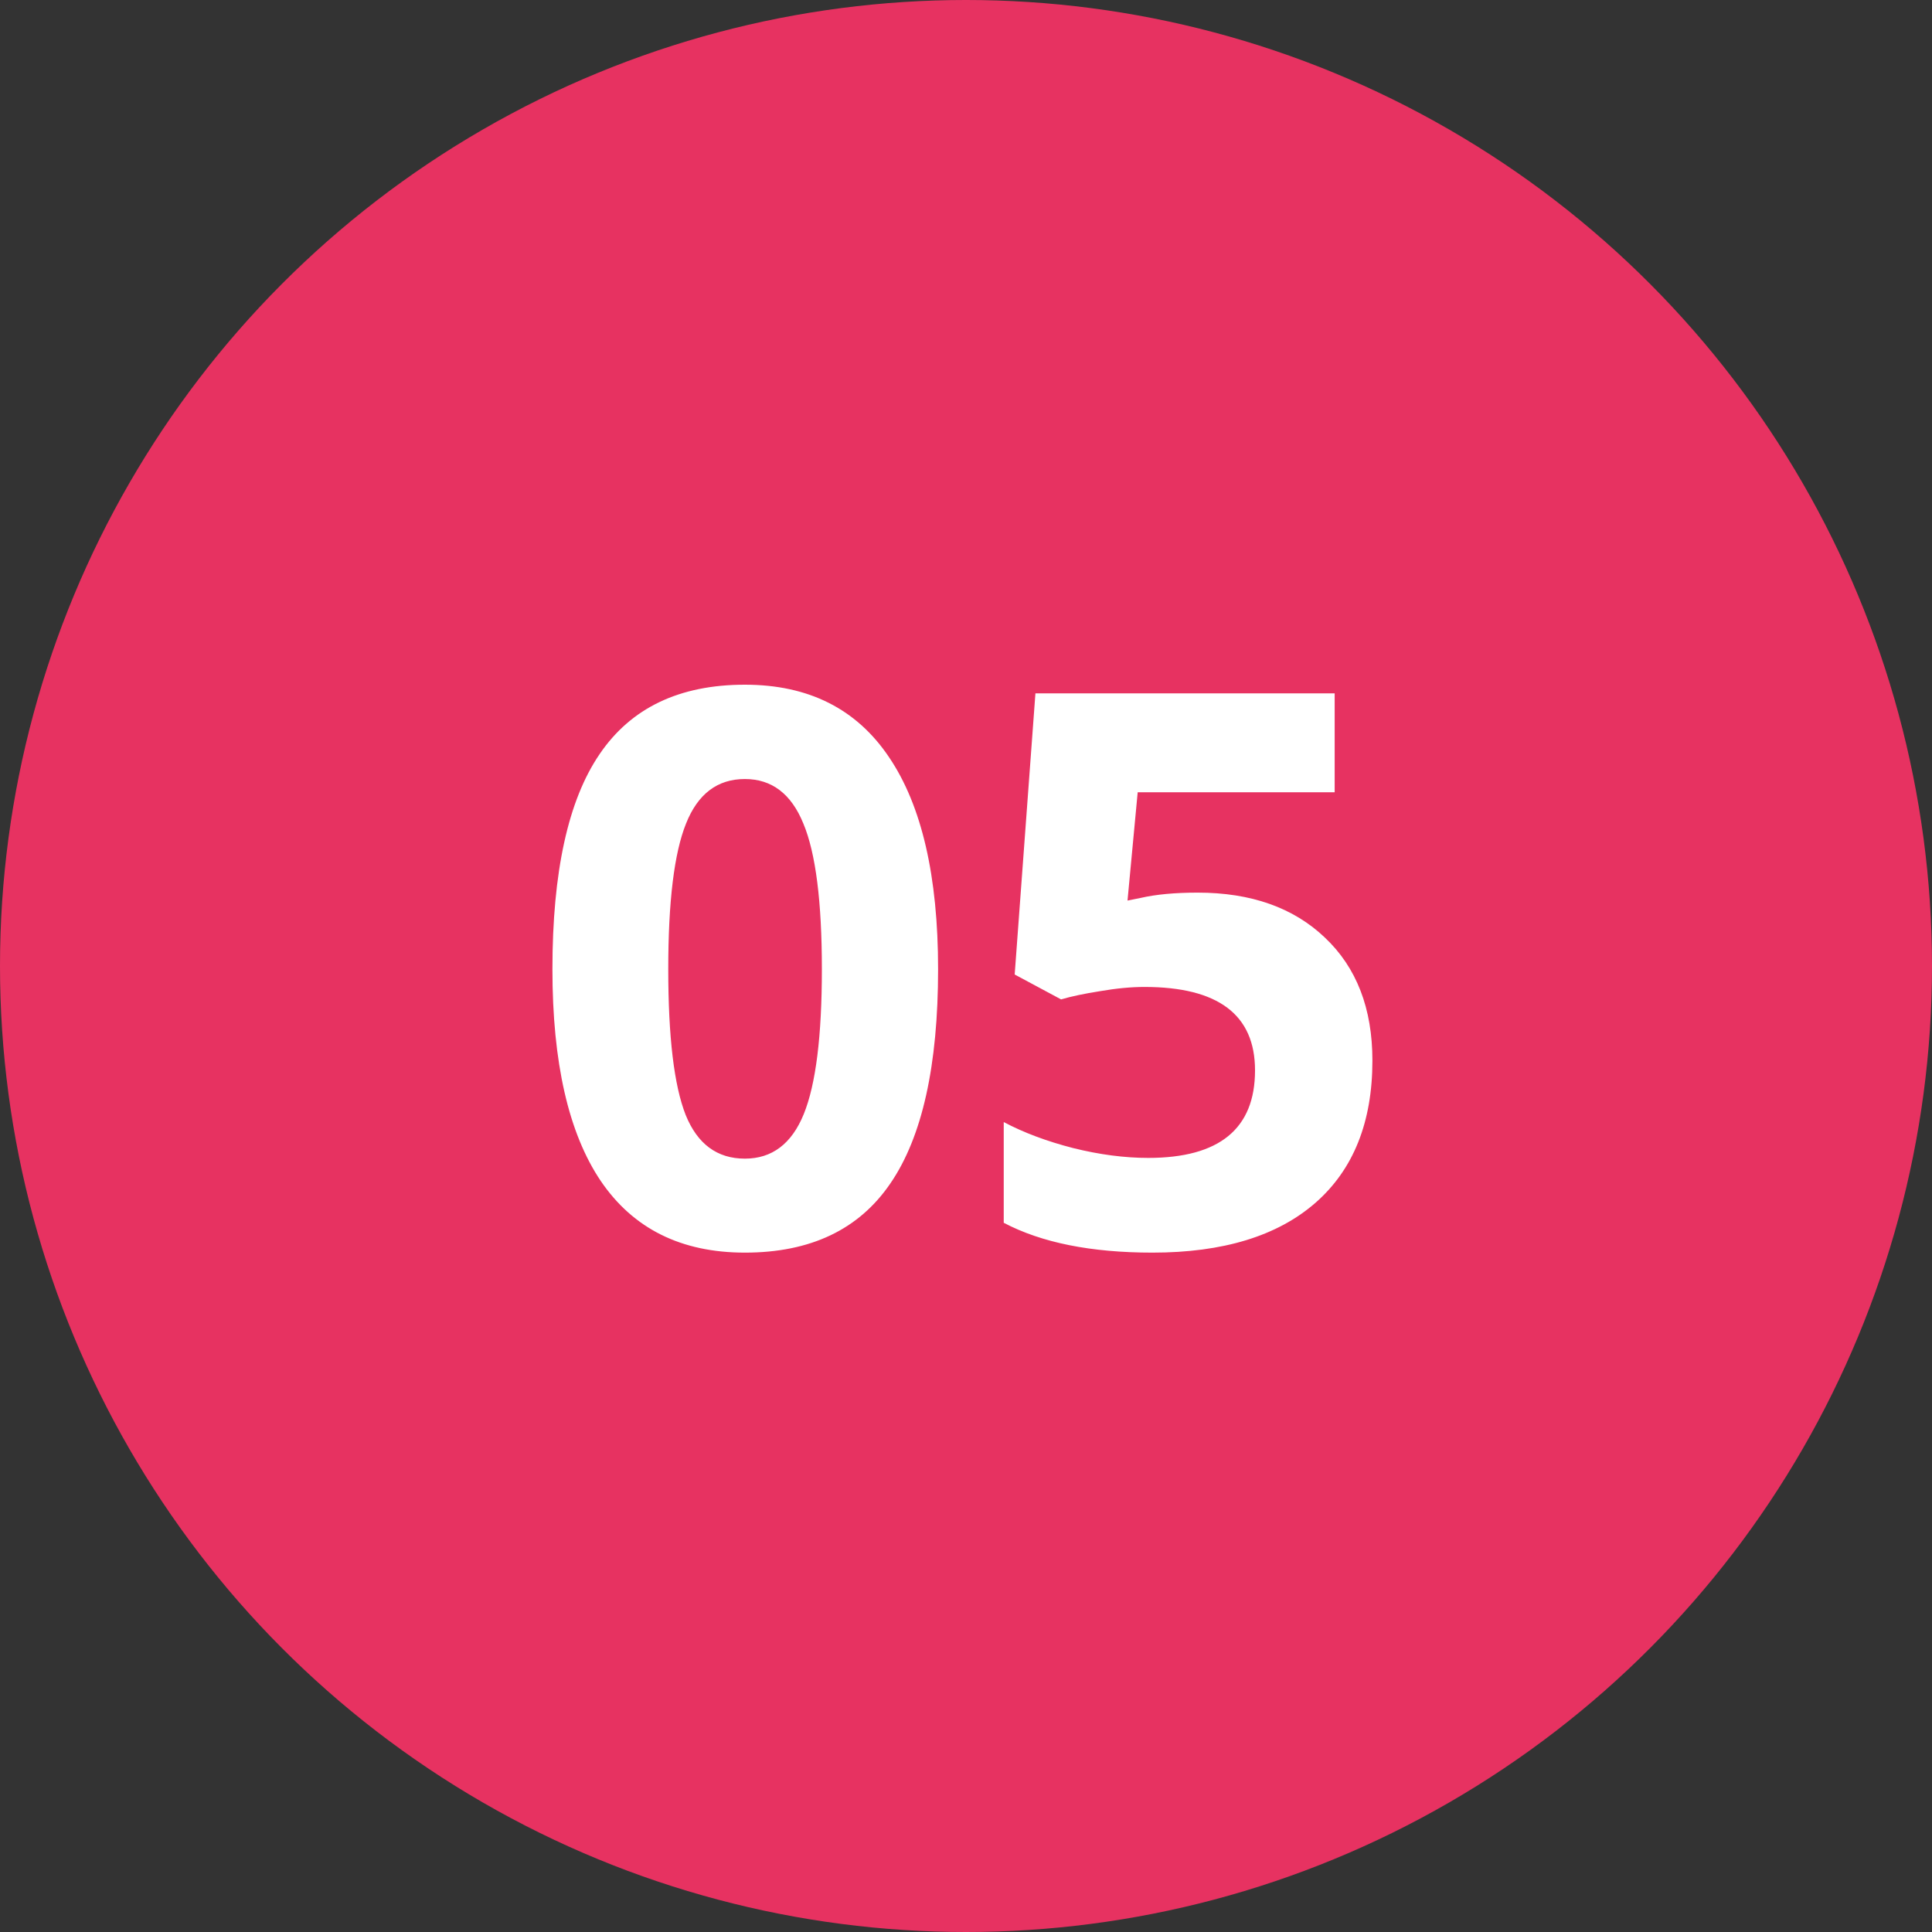 <?xml version="1.0" encoding="UTF-8"?> <svg xmlns="http://www.w3.org/2000/svg" width="45" height="45" viewBox="0 0 45 45" fill="none"><rect x="0" y="0" width="45" height="45" fill="#333333" stroke="none"/> <circle cx="22.5" cy="22.5" r="22.5" fill="#E73261"></circle> <path d="M21.85 22.575C21.85 24.819 21.48 26.48 20.742 27.559C20.01 28.637 18.879 29.176 17.35 29.176C15.867 29.176 14.748 28.619 13.992 27.506C13.242 26.393 12.867 24.749 12.867 22.575C12.867 20.308 13.233 18.638 13.966 17.565C14.698 16.487 15.826 15.948 17.35 15.948C18.832 15.948 19.951 16.511 20.707 17.636C21.469 18.761 21.85 20.407 21.85 22.575ZM15.565 22.575C15.565 24.151 15.7 25.282 15.97 25.968C16.245 26.648 16.705 26.987 17.35 26.987C17.982 26.987 18.439 26.642 18.721 25.95C19.002 25.259 19.143 24.134 19.143 22.575C19.143 20.999 18.999 19.868 18.712 19.183C18.431 18.491 17.977 18.145 17.35 18.145C16.711 18.145 16.254 18.491 15.979 19.183C15.703 19.868 15.565 20.999 15.565 22.575ZM27.896 20.791C29.139 20.791 30.126 21.14 30.858 21.837C31.597 22.534 31.966 23.489 31.966 24.702C31.966 26.138 31.523 27.242 30.639 28.016C29.754 28.789 28.488 29.176 26.842 29.176C25.412 29.176 24.258 28.944 23.379 28.481V26.135C23.842 26.381 24.381 26.583 24.996 26.741C25.611 26.894 26.194 26.97 26.745 26.97C28.403 26.97 29.232 26.29 29.232 24.931C29.232 23.636 28.374 22.988 26.657 22.988C26.347 22.988 26.004 23.02 25.629 23.085C25.254 23.144 24.949 23.208 24.715 23.278L23.634 22.698L24.117 16.15H31.087V18.453H26.499L26.262 20.976L26.569 20.914C26.927 20.832 27.369 20.791 27.896 20.791Z" fill="white"></path> </svg> 